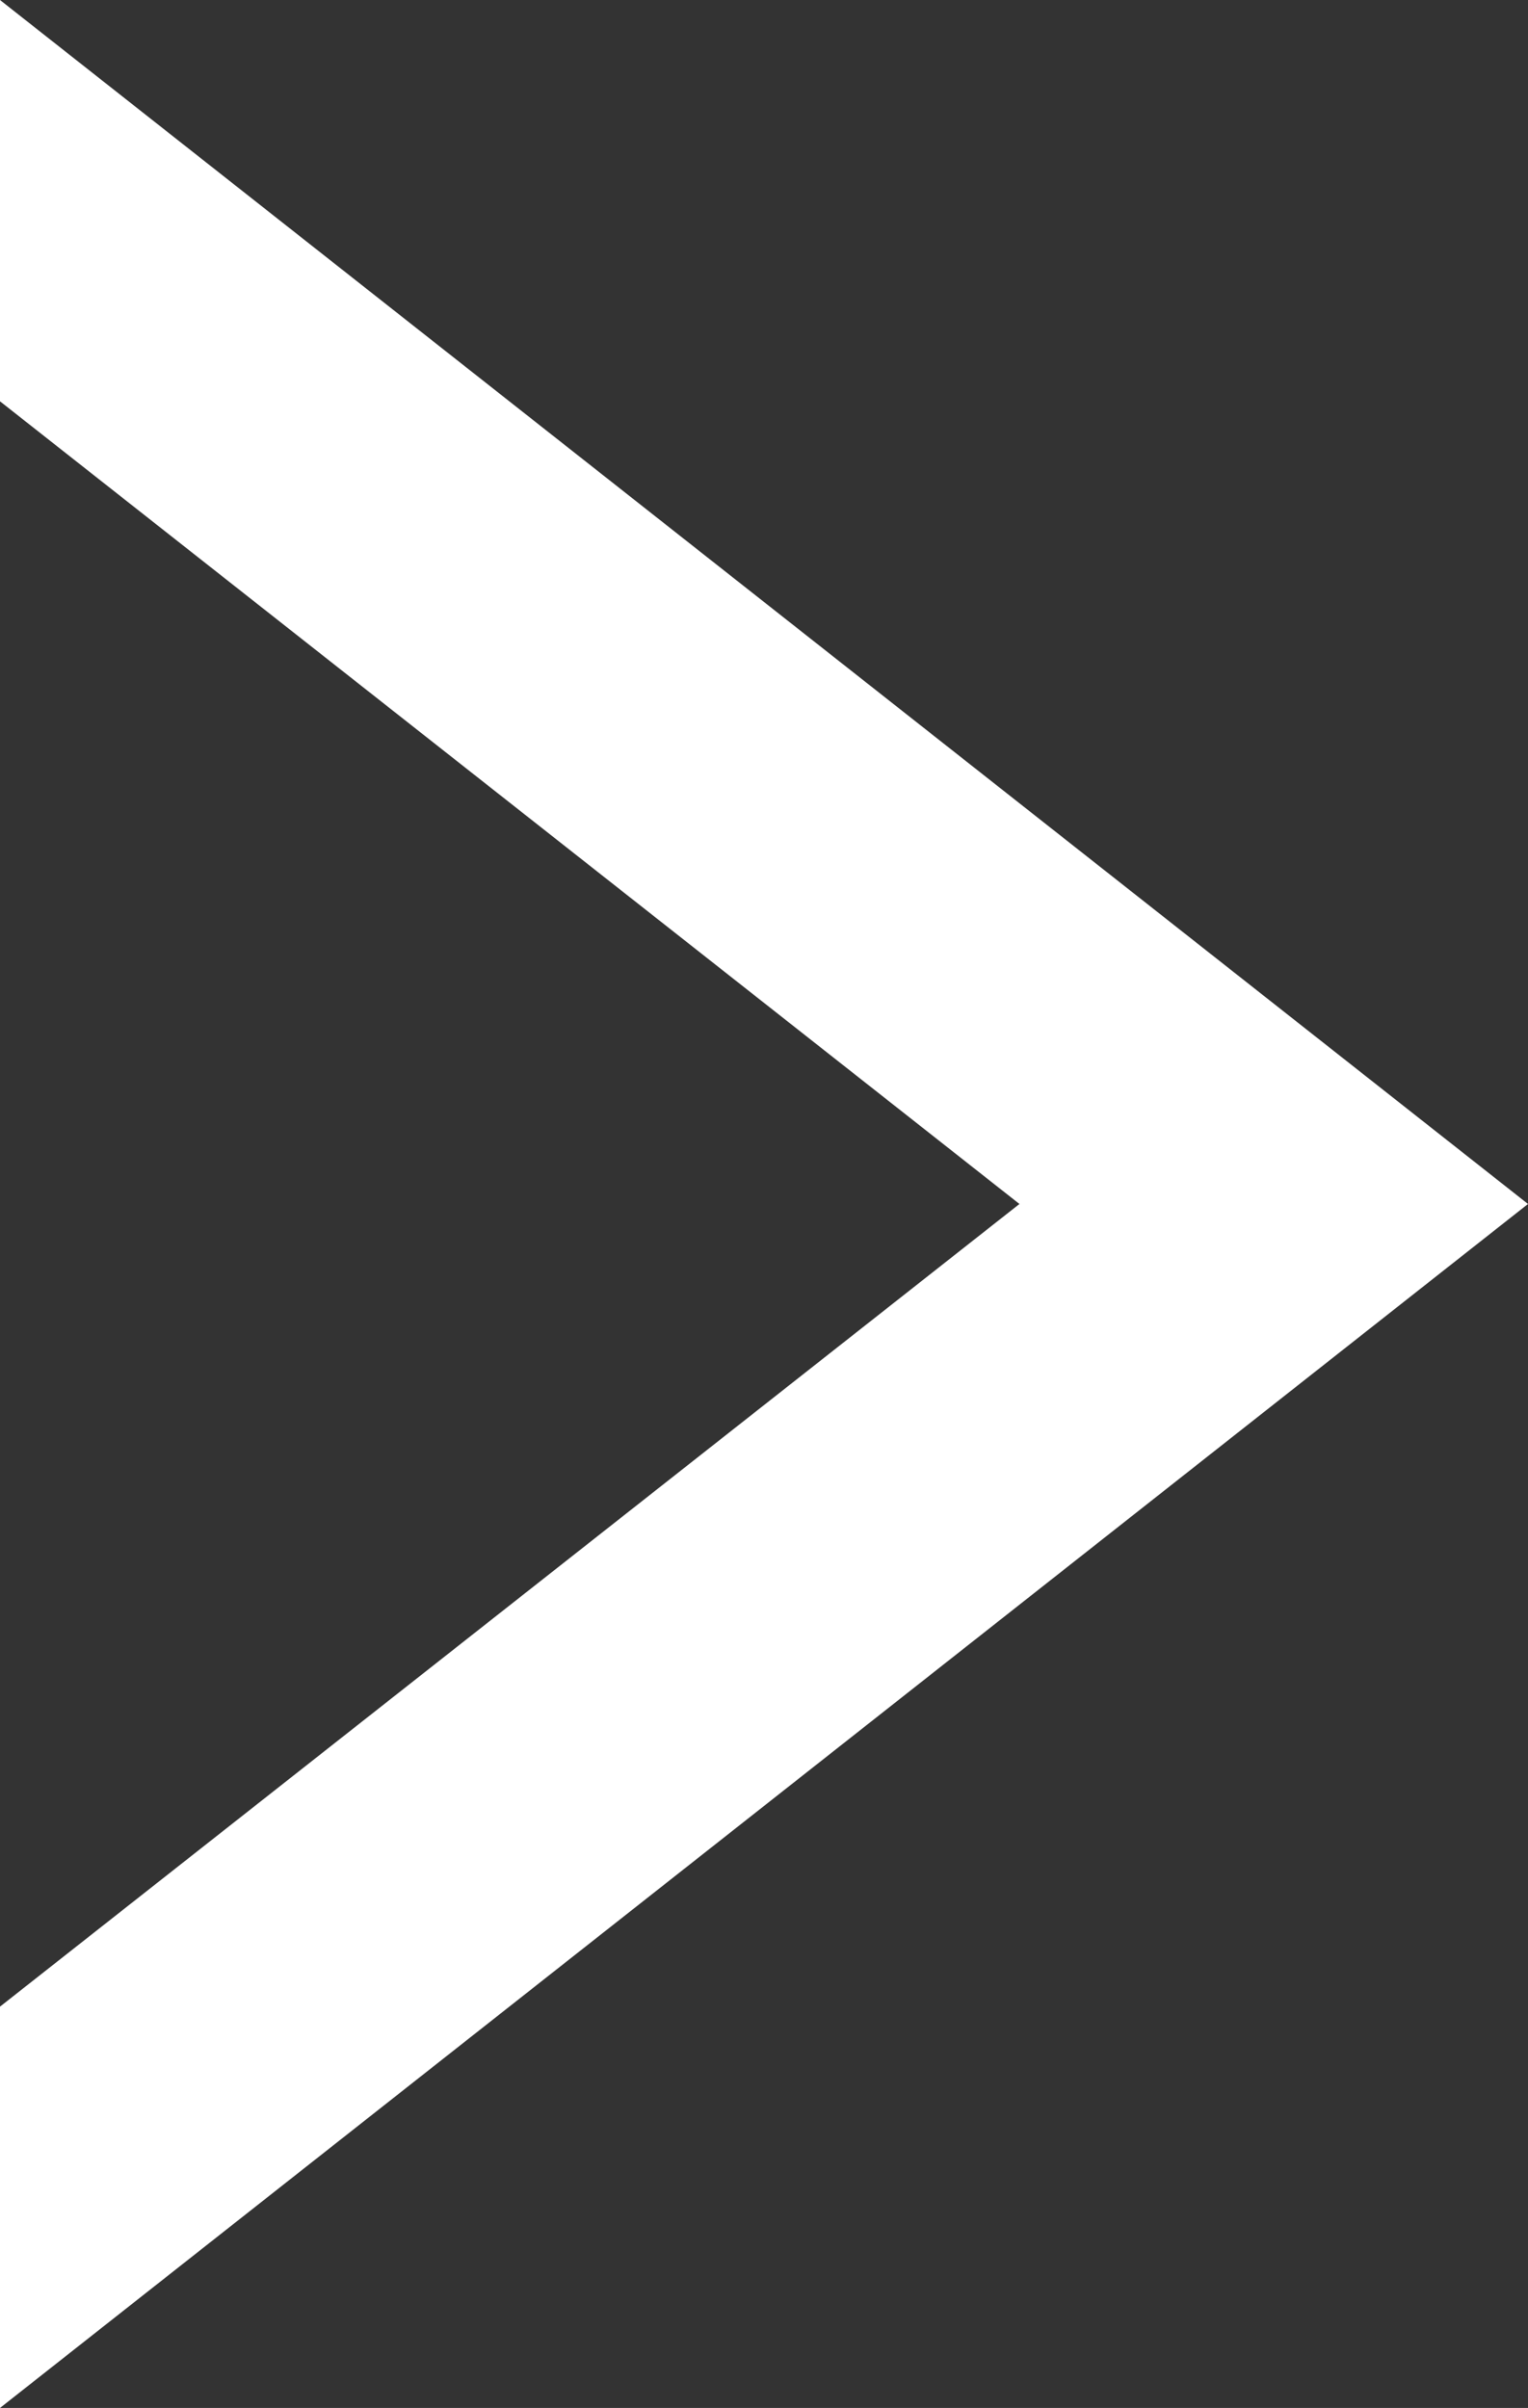 <svg xmlns="http://www.w3.org/2000/svg" viewBox="0 0 6.55 10.32"><rect x="0" y="0" width="6.55" height="10.32" fill="#333333" stroke="none"/><defs><style>.cls-1{fill:#fff;}</style></defs><title>アセット 30</title><g id="レイヤー_2" data-name="レイヤー 2"><g id="レイヤー_2-2" data-name="レイヤー 2"><polygon class="cls-1" points="0 0 0 1.72 4.37 5.16 0 8.6 0 10.32 6.55 5.16 0 0"/></g></g></svg>